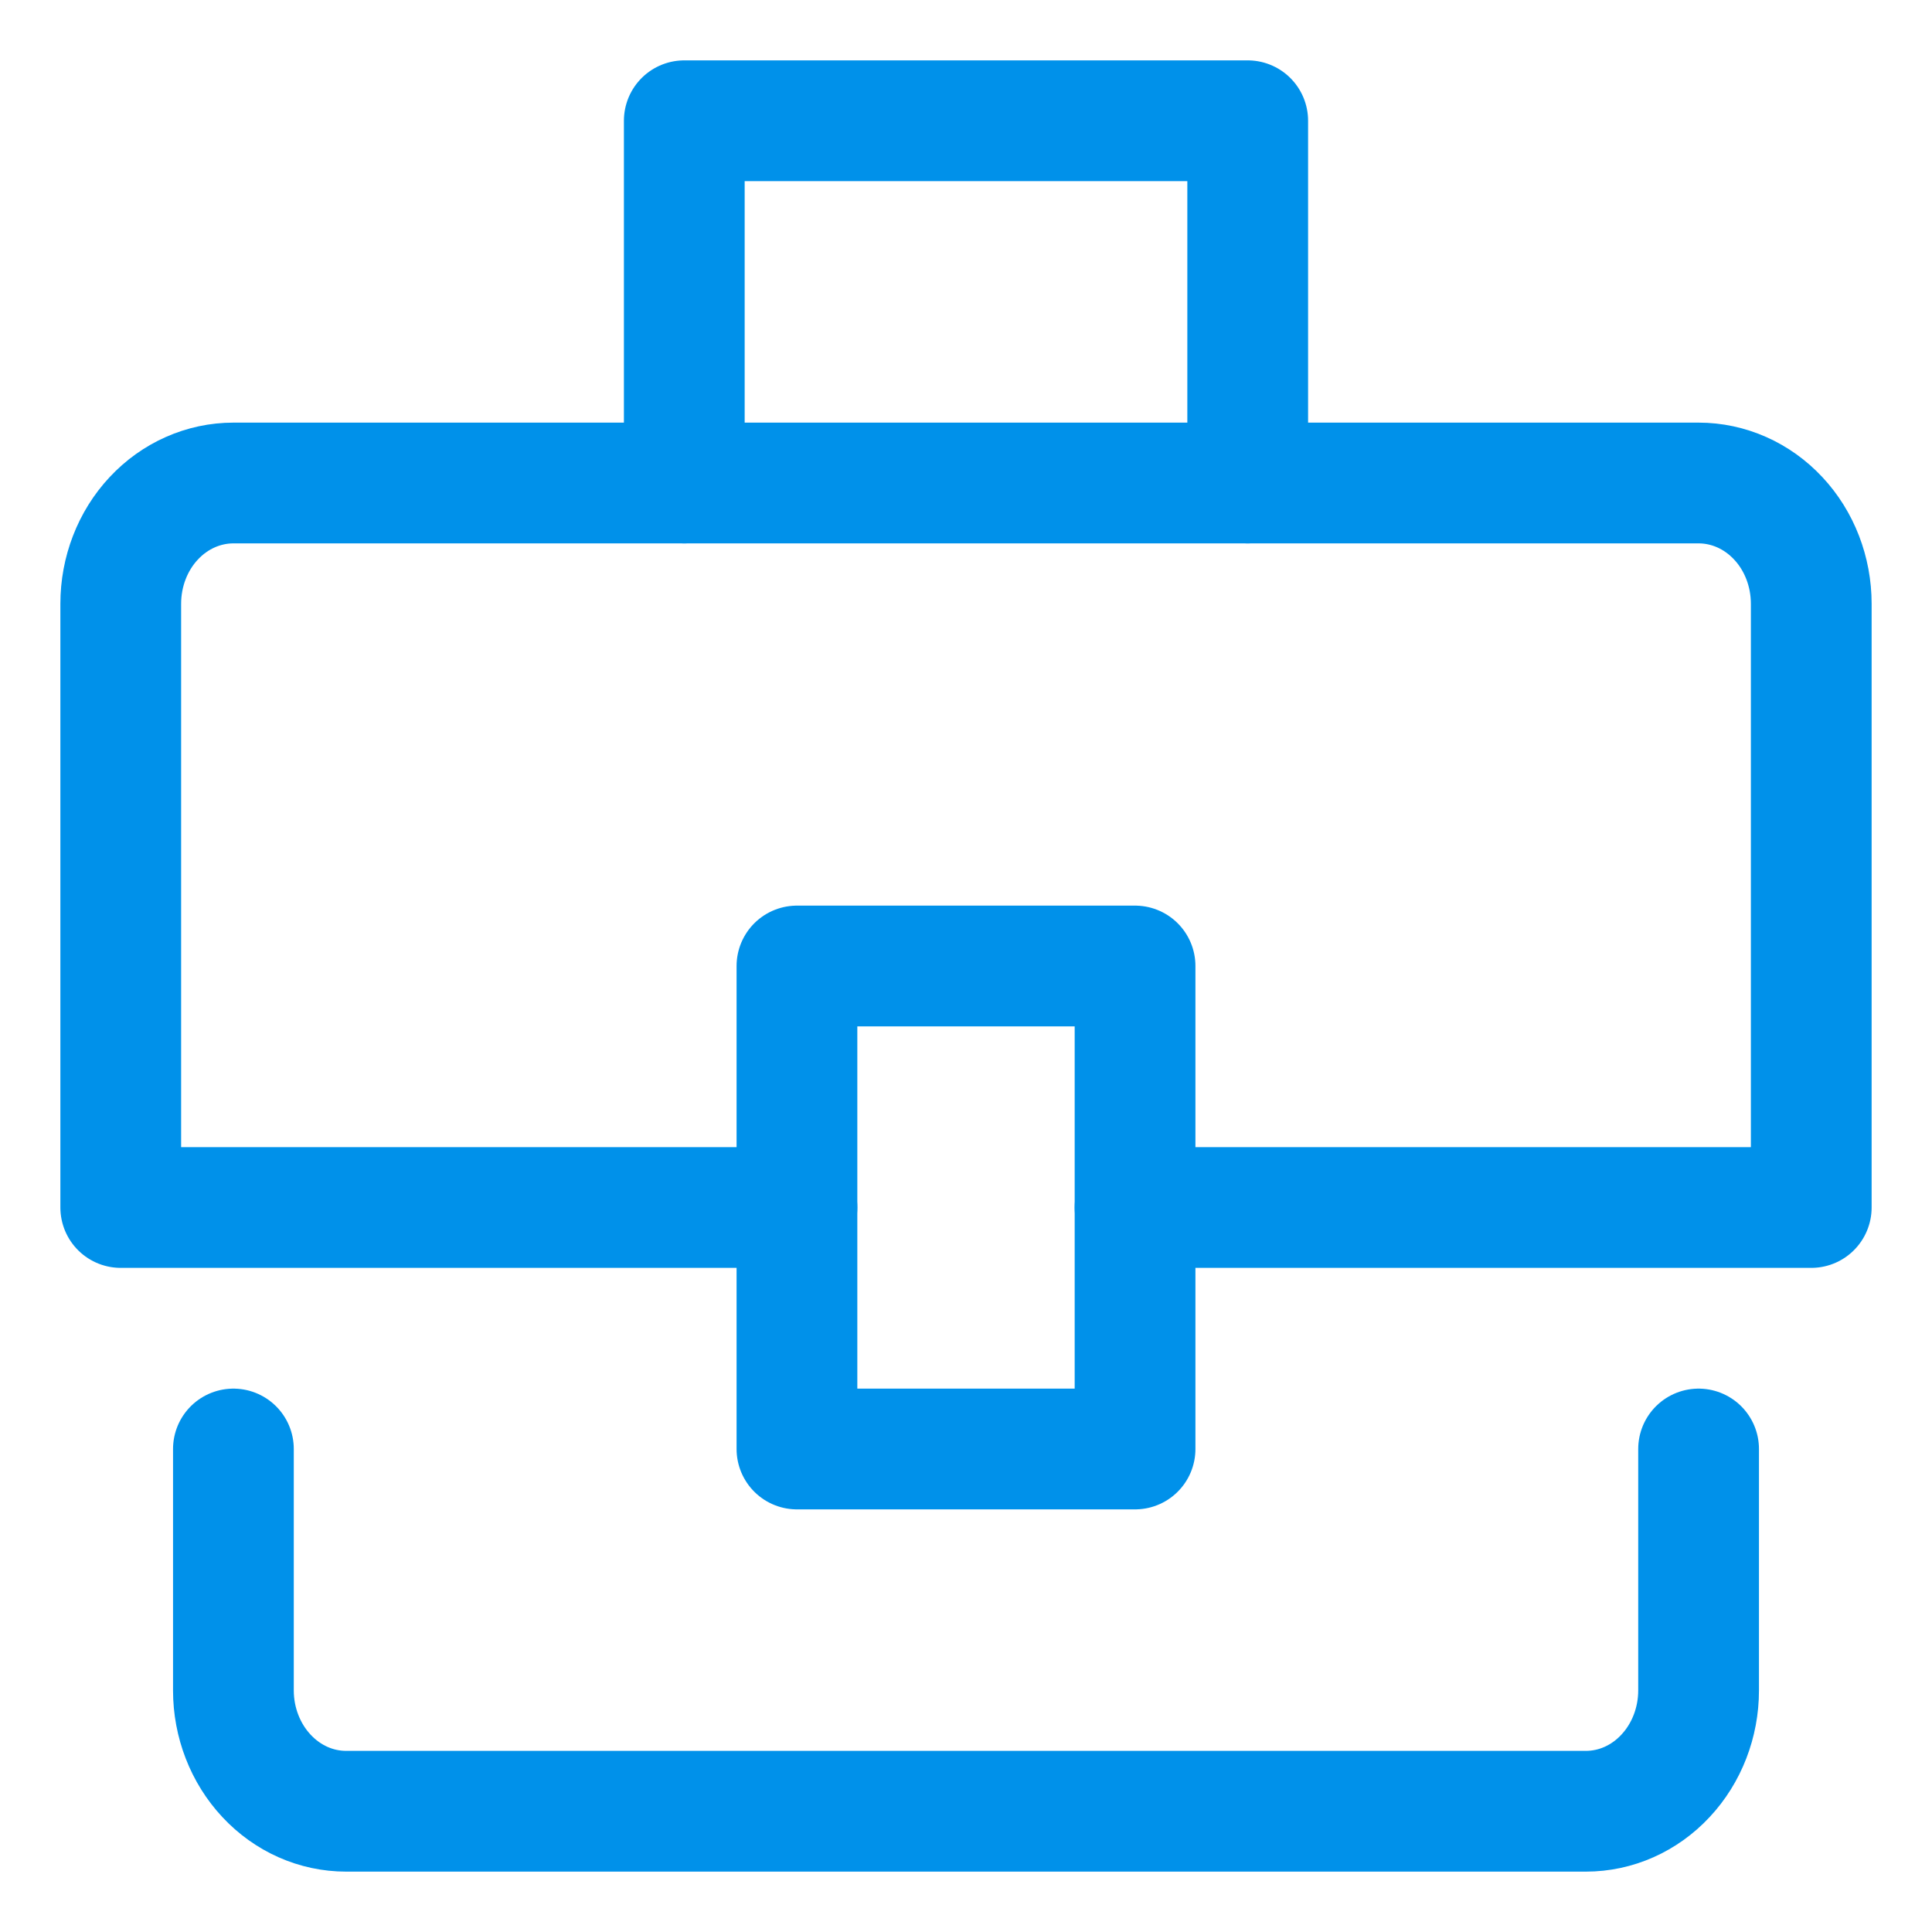 <svg width="16" height="16" viewBox="0 0 16 16" fill="none" xmlns="http://www.w3.org/2000/svg">
<g clip-path="url(#clip0_3565_12610)">
<path d="M5.667 4V1H10.333V4" stroke="#0091EA" stroke-linecap="round" stroke-linejoin="round"/>
<path d="M6.6 10H1V5C1 4.735 1.098 4.48 1.273 4.293C1.448 4.105 1.686 4 1.933 4H14.067C14.314 4 14.552 4.105 14.727 4.293C14.902 4.48 15 4.735 15 5V10H9.4" stroke="#0091EA" stroke-linecap="round" stroke-linejoin="round"/>
<path d="M14.067 12V14C14.067 14.265 13.968 14.52 13.793 14.707C13.618 14.895 13.381 15 13.133 15H2.867C2.619 15 2.382 14.895 2.207 14.707C2.032 14.52 1.933 14.265 1.933 14V12" stroke="#0091EA" stroke-linecap="round" stroke-linejoin="round"/>
<path d="M9.4 8H6.6V12H9.4V8Z" stroke="#0091EA" stroke-linecap="round" stroke-linejoin="round"/>
</g>
<defs>
<clipPath id="clip0_3565_12610">
<rect width="16" height="16" fill="white"/>
</clipPath>
</defs>
</svg>
